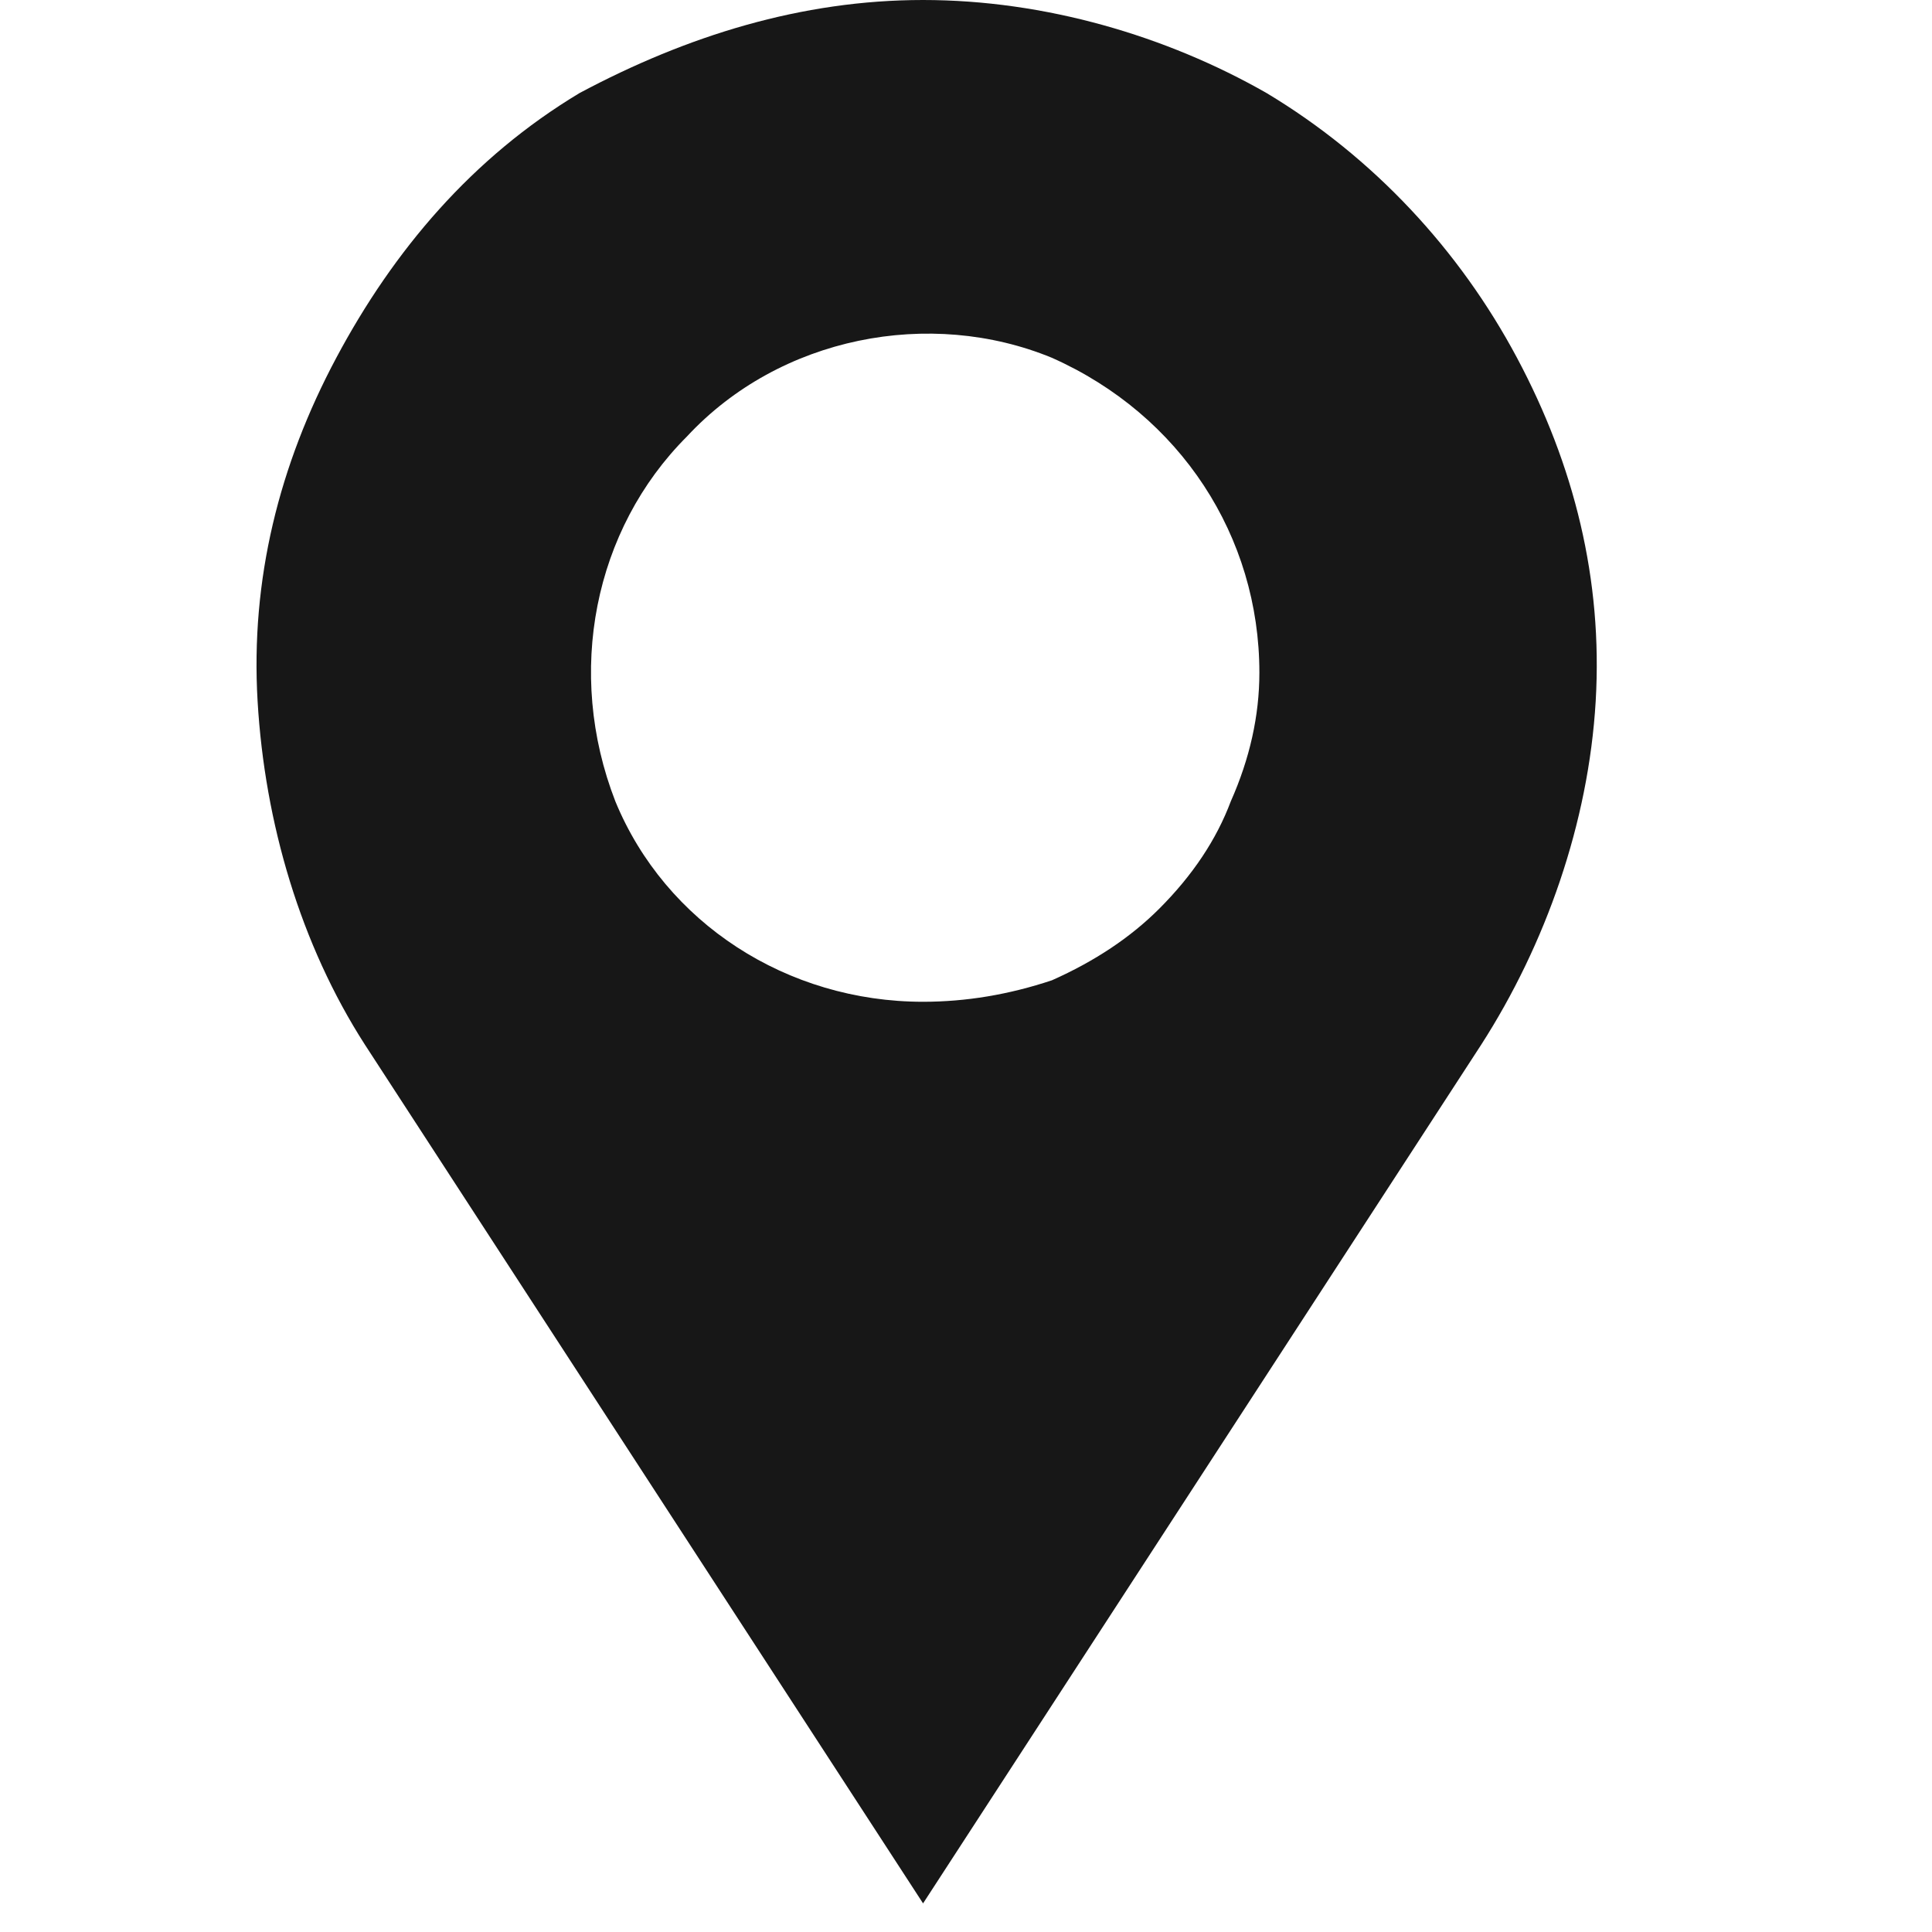 <?xml version="1.0" encoding="UTF-8"?>
<svg xmlns="http://www.w3.org/2000/svg" version="1.2" viewBox="0 0 27 27" width="27" height="27">
  <style>.a{fill:#171717}</style>
  <path fill-rule="evenodd" class="a" d="m17.7 1.3c1.5 0.9 2.7 2.2 3.5 3.7 0.8 1.5 1.2 3.1 1.1 4.8-0.1 1.7-0.7 3.4-1.6 4.8l-7.8 12-7.8-12c-0.9-1.4-1.4-3.1-1.5-4.8-0.1-1.7 0.3-3.3 1.1-4.8 0.8-1.5 1.9-2.8 3.4-3.7 1.5-0.8 3.1-1.3 4.8-1.3 1.7 0 3.4 0.5 4.8 1.3zm-3 12.4q0.9-0.4 1.5-1 0.7-0.7 1-1.5 0.4-0.9 0.4-1.8c0-1.9-1.1-3.6-2.9-4.4-1.7-0.7-3.8-0.3-5.1 1.1-1.3 1.3-1.7 3.3-1 5.1 0.7 1.7 2.4 2.8 4.3 2.8q0.9 0 1.8-0.3z"></path>
</svg>
